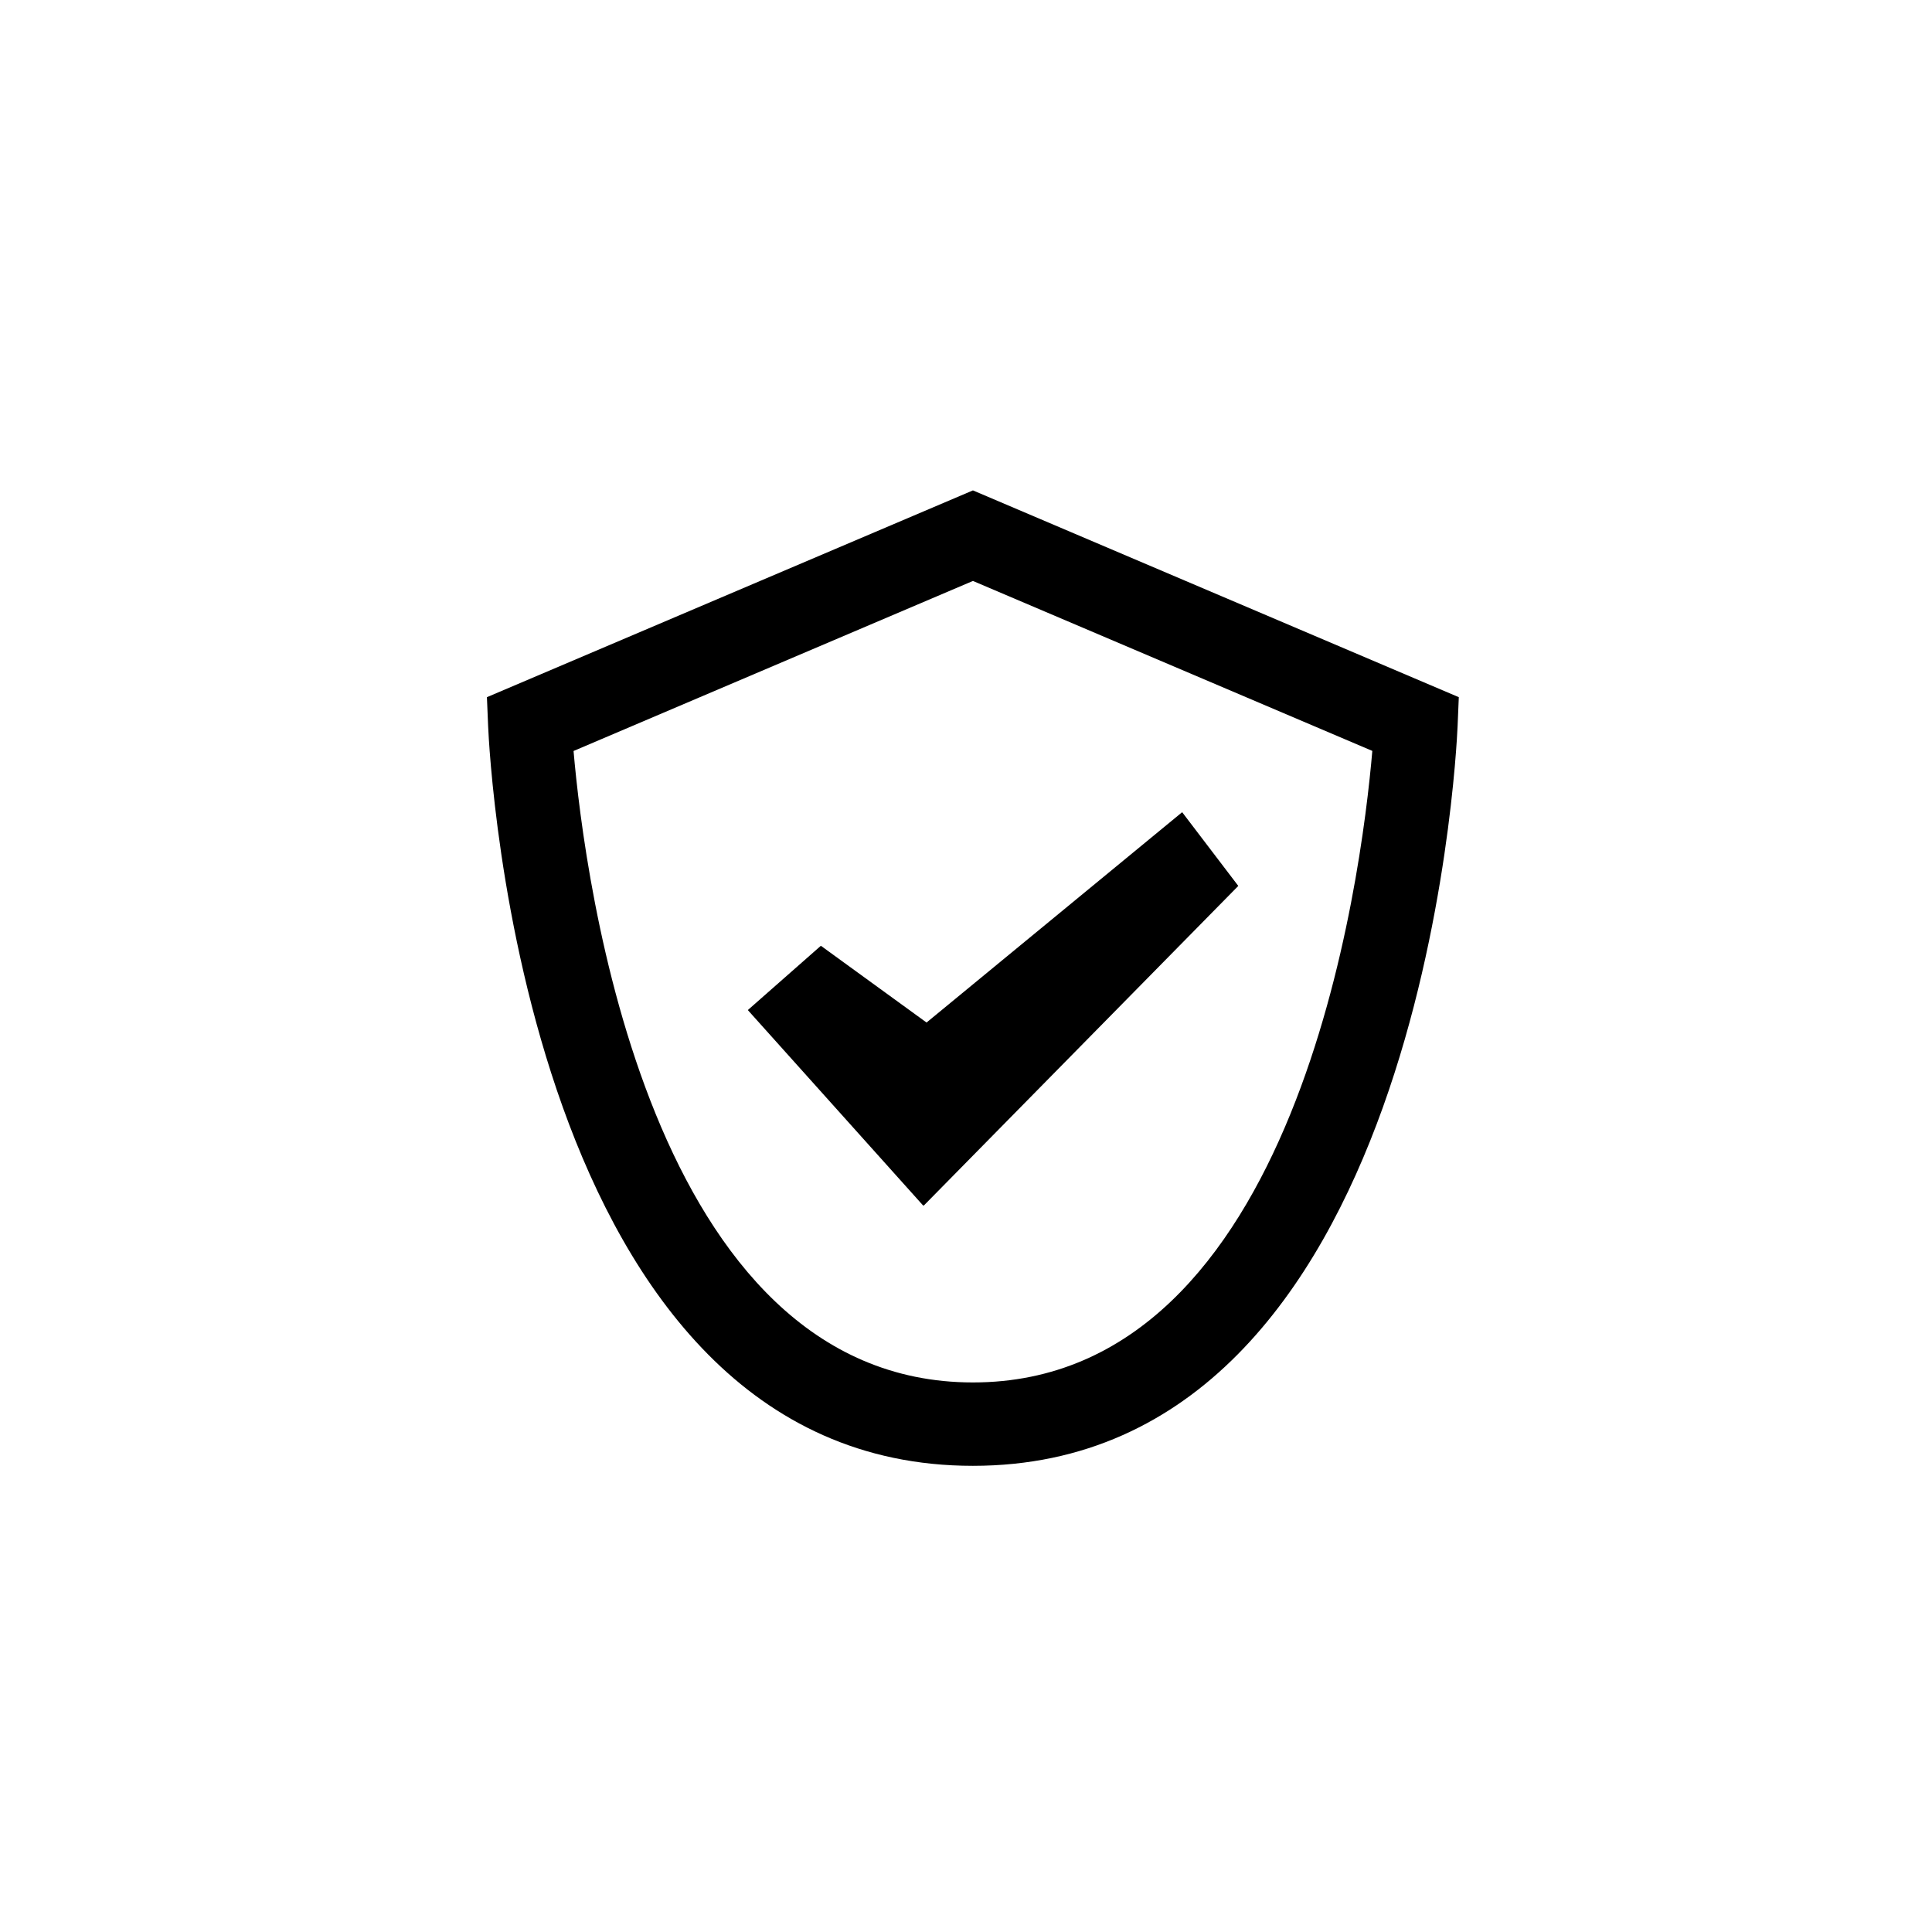 <?xml version="1.0" encoding="UTF-8"?>
<svg xmlns="http://www.w3.org/2000/svg" width="100pt" height="100pt" version="1.1" viewBox="0 0 100 100">
  <g>
    <path d="m50.359 25.383l-25.156 10.703 0.062 1.492c0.066 1.562 1.879 38.293 25.09 38.293 23.211 0 25.023-36.727 25.09-38.293l0.062-1.492zm0 46.172c-16.781 0-20.105-26.129-20.672-32.684l20.672-8.801 20.672 8.797c-0.562 6.559-3.867 32.688-20.672 32.688z"></path>
    <path d="m42.488 48.953l-3.781 3.328 9.078 10.121 0.016-0.02 0.012 0.02 16.281-16.547-2.906-3.816-13.23 10.887z"></path>
  </g>
</svg>
